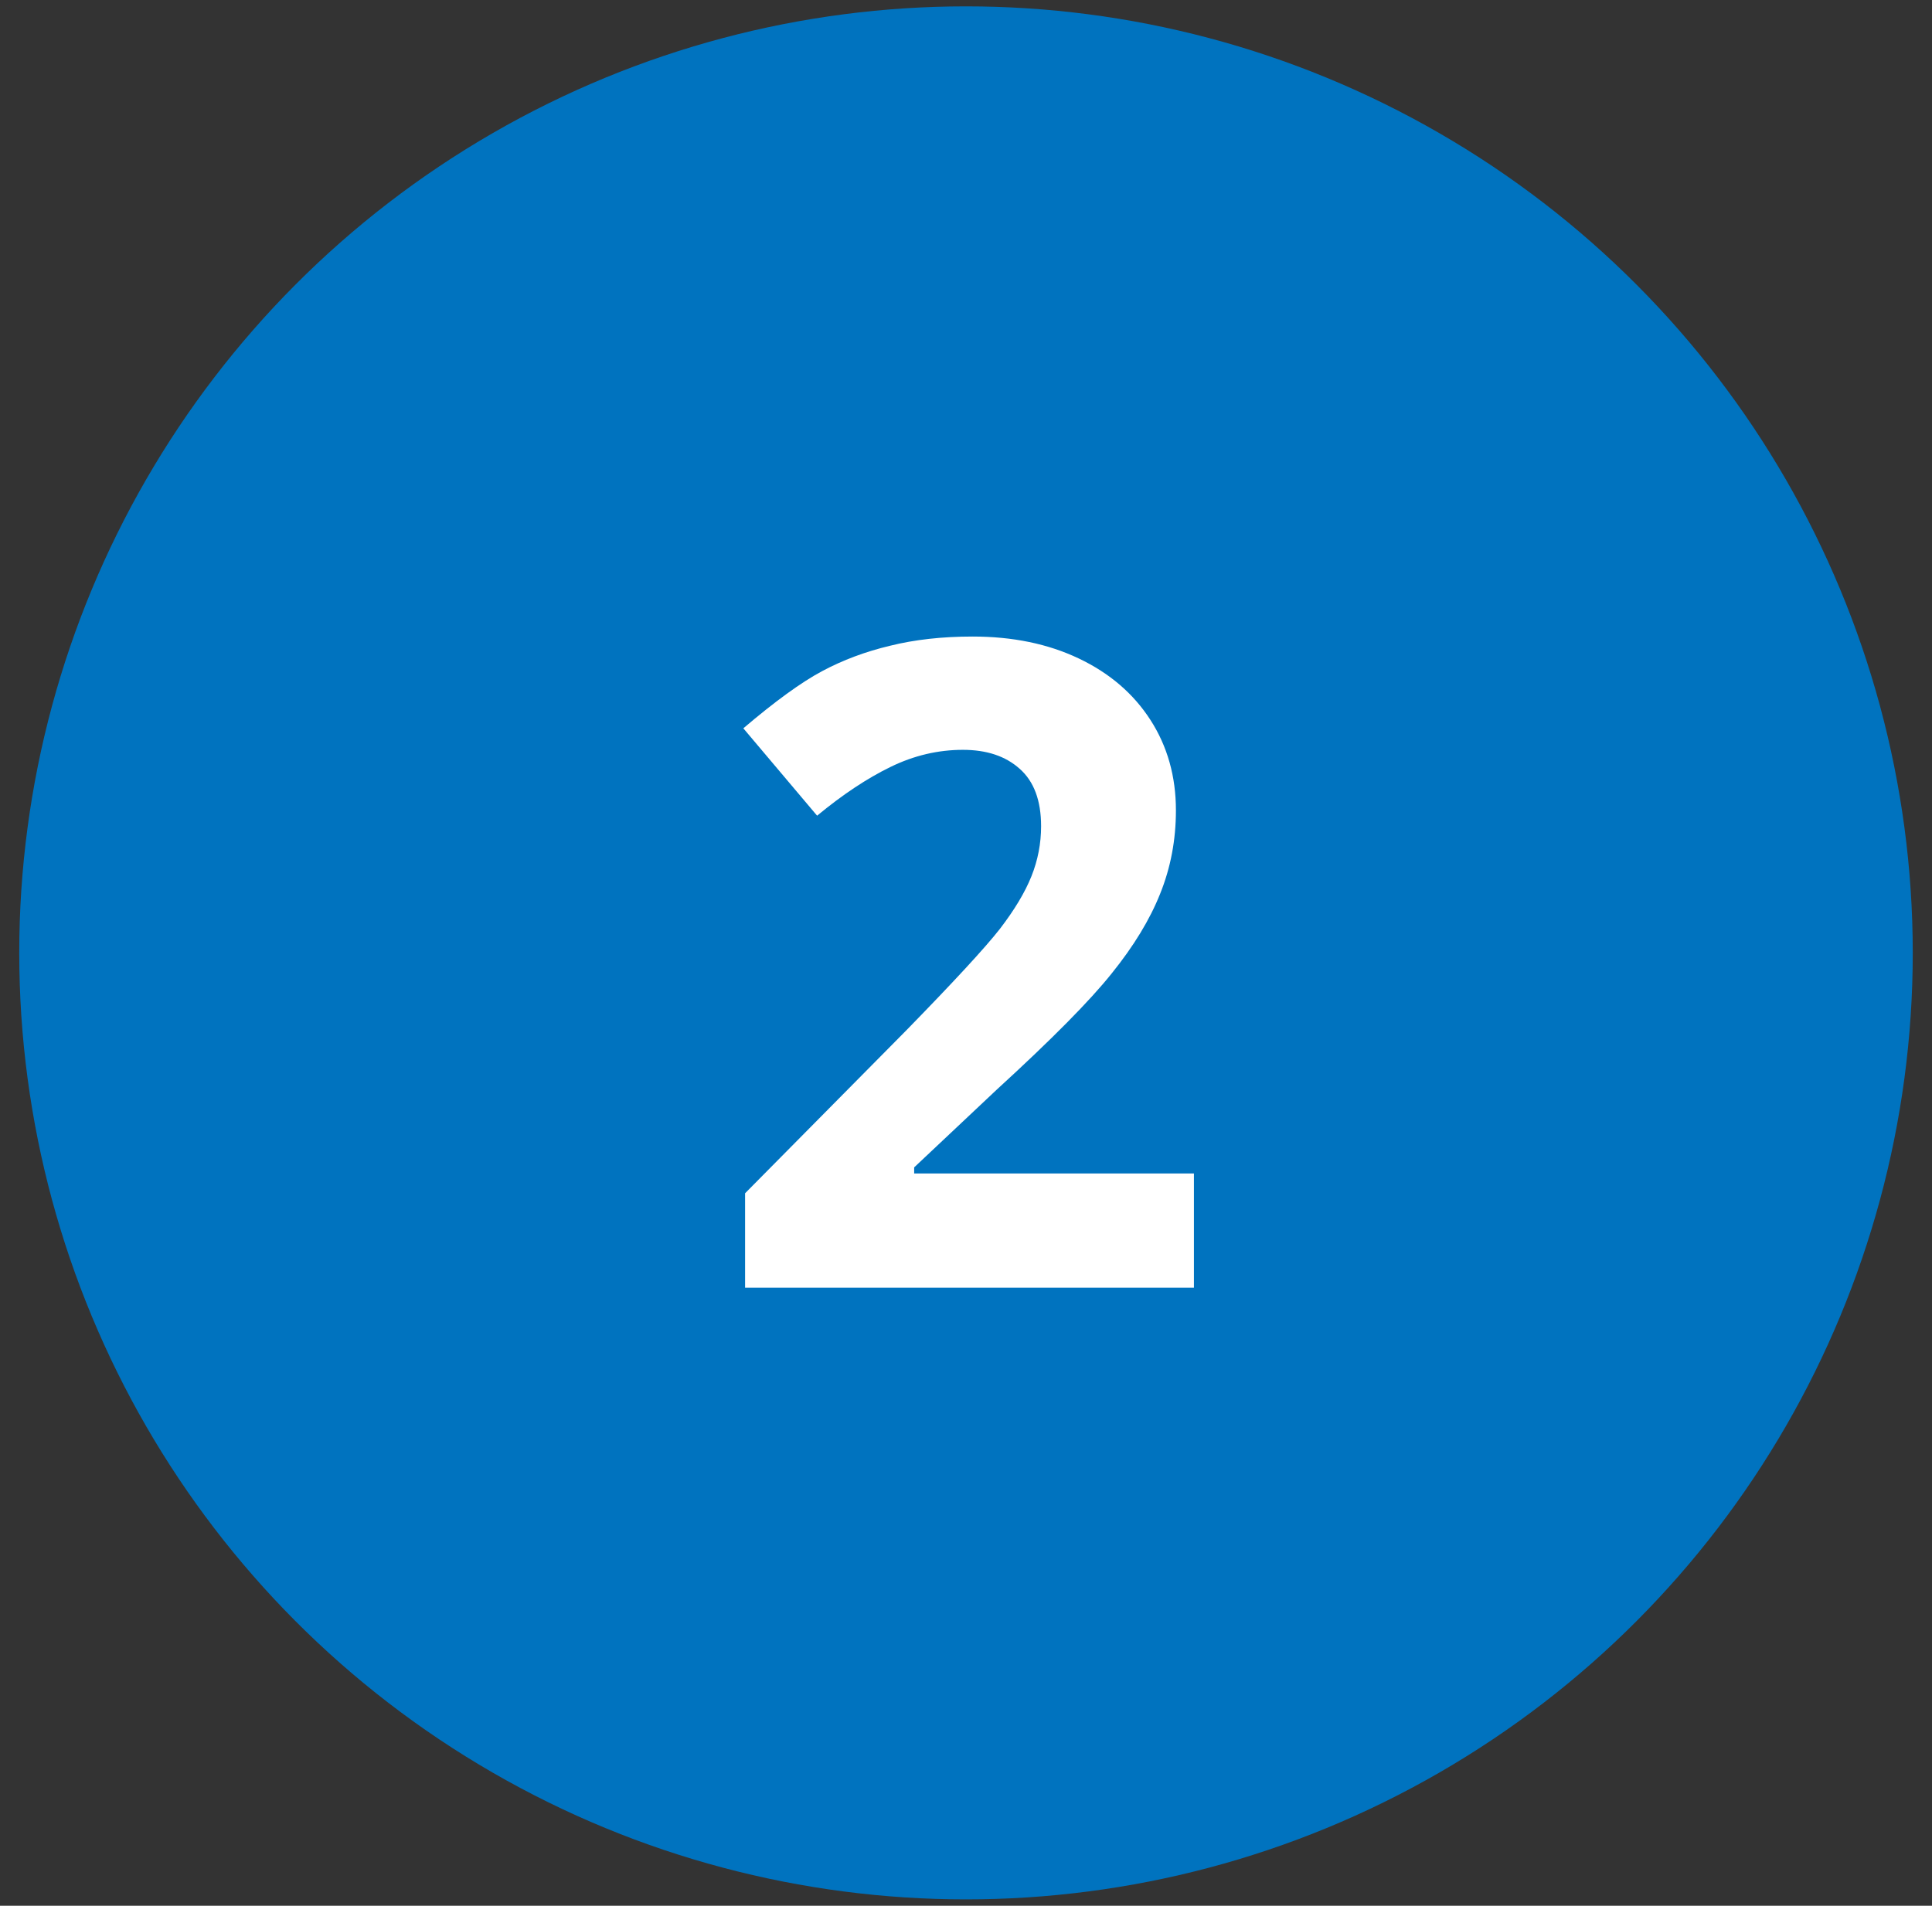 <?xml version="1.0" encoding="UTF-8"?>
<svg xmlns="http://www.w3.org/2000/svg" width="75" height="74" viewBox="0 0 75 74" fill="none">
  <rect x="0" y="0" width="75" height="74" fill="#333333" stroke="none"/>
  <circle cx="37.5" cy="37" r="36.753" fill="#0073BF"></circle>
  <path d="M46.348 50H28.924V46.335L35.181 40.01C37.034 38.112 38.244 36.799 38.813 36.072C39.381 35.333 39.79 34.651 40.04 34.026C40.29 33.401 40.415 32.753 40.415 32.082C40.415 31.082 40.137 30.337 39.58 29.849C39.034 29.36 38.301 29.116 37.38 29.116C36.414 29.116 35.477 29.337 34.568 29.781C33.658 30.224 32.709 30.855 31.72 31.673L28.856 28.28C30.084 27.235 31.101 26.496 31.908 26.064C32.715 25.632 33.596 25.302 34.55 25.075C35.505 24.837 36.574 24.717 37.756 24.717C39.313 24.717 40.688 25.001 41.881 25.57C43.075 26.138 44.001 26.933 44.66 27.956C45.319 28.979 45.649 30.15 45.649 31.468C45.649 32.616 45.444 33.696 45.035 34.708C44.637 35.708 44.012 36.736 43.16 37.793C42.319 38.85 40.83 40.356 38.693 42.311L35.488 45.329V45.567H46.348V50Z" fill="white"></path>
</svg>
